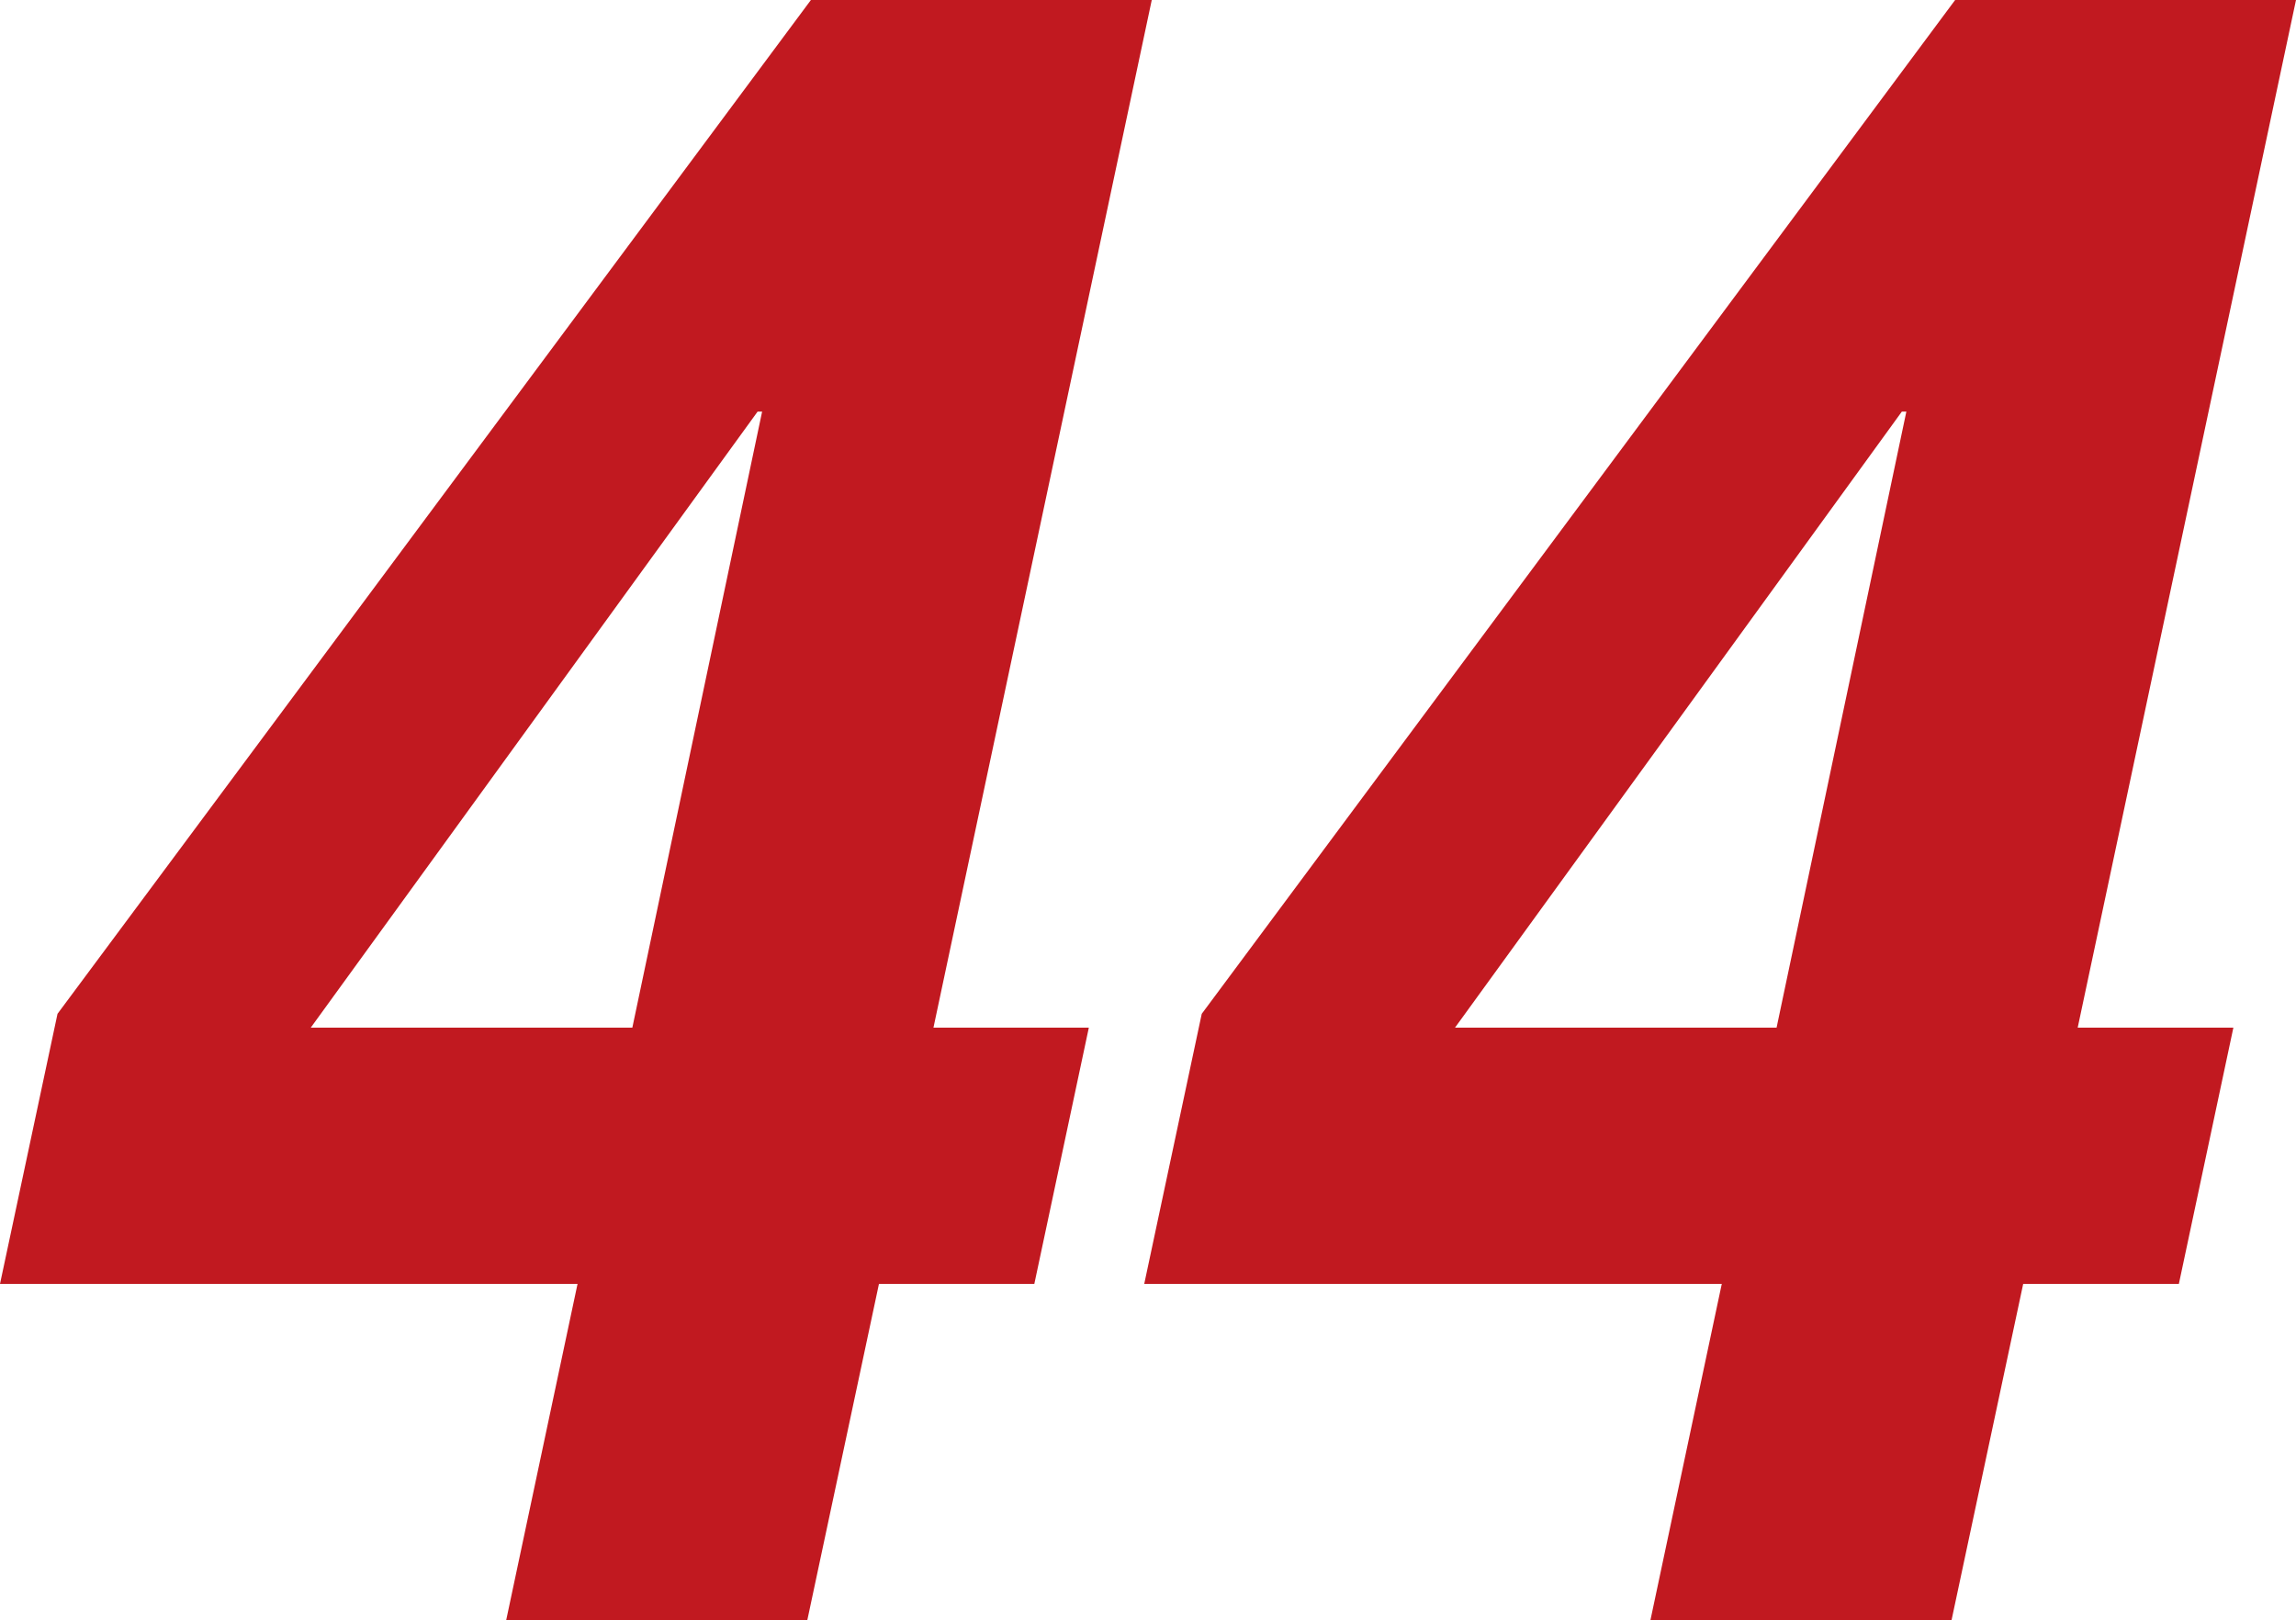 <svg xmlns="http://www.w3.org/2000/svg" width="76.25" height="53.81" viewBox="0 0 76.25 53.81"><defs><style>.cls-1{fill:#c11920;}</style></defs><g id="レイヤー_2" data-name="レイヤー 2"><g id="ディフェンダー"><path class="cls-1" d="M1.91,33.67,26.93,0H38.25L31,34.13h5.16l-1.81,8.51H29.19L26.81,53.81h-10l2.37-11.17H0Zm23.4-20h-.15L10.32,34.13H21Z"/><path class="cls-1" d="M39.91,33.67,64.93,0H76.25L69,34.13h5.17l-1.81,8.51H67.19L64.81,53.81h-10l2.37-11.17H38Zm23.4-20h-.15L48.32,34.13H59Z"/></g></g></svg>